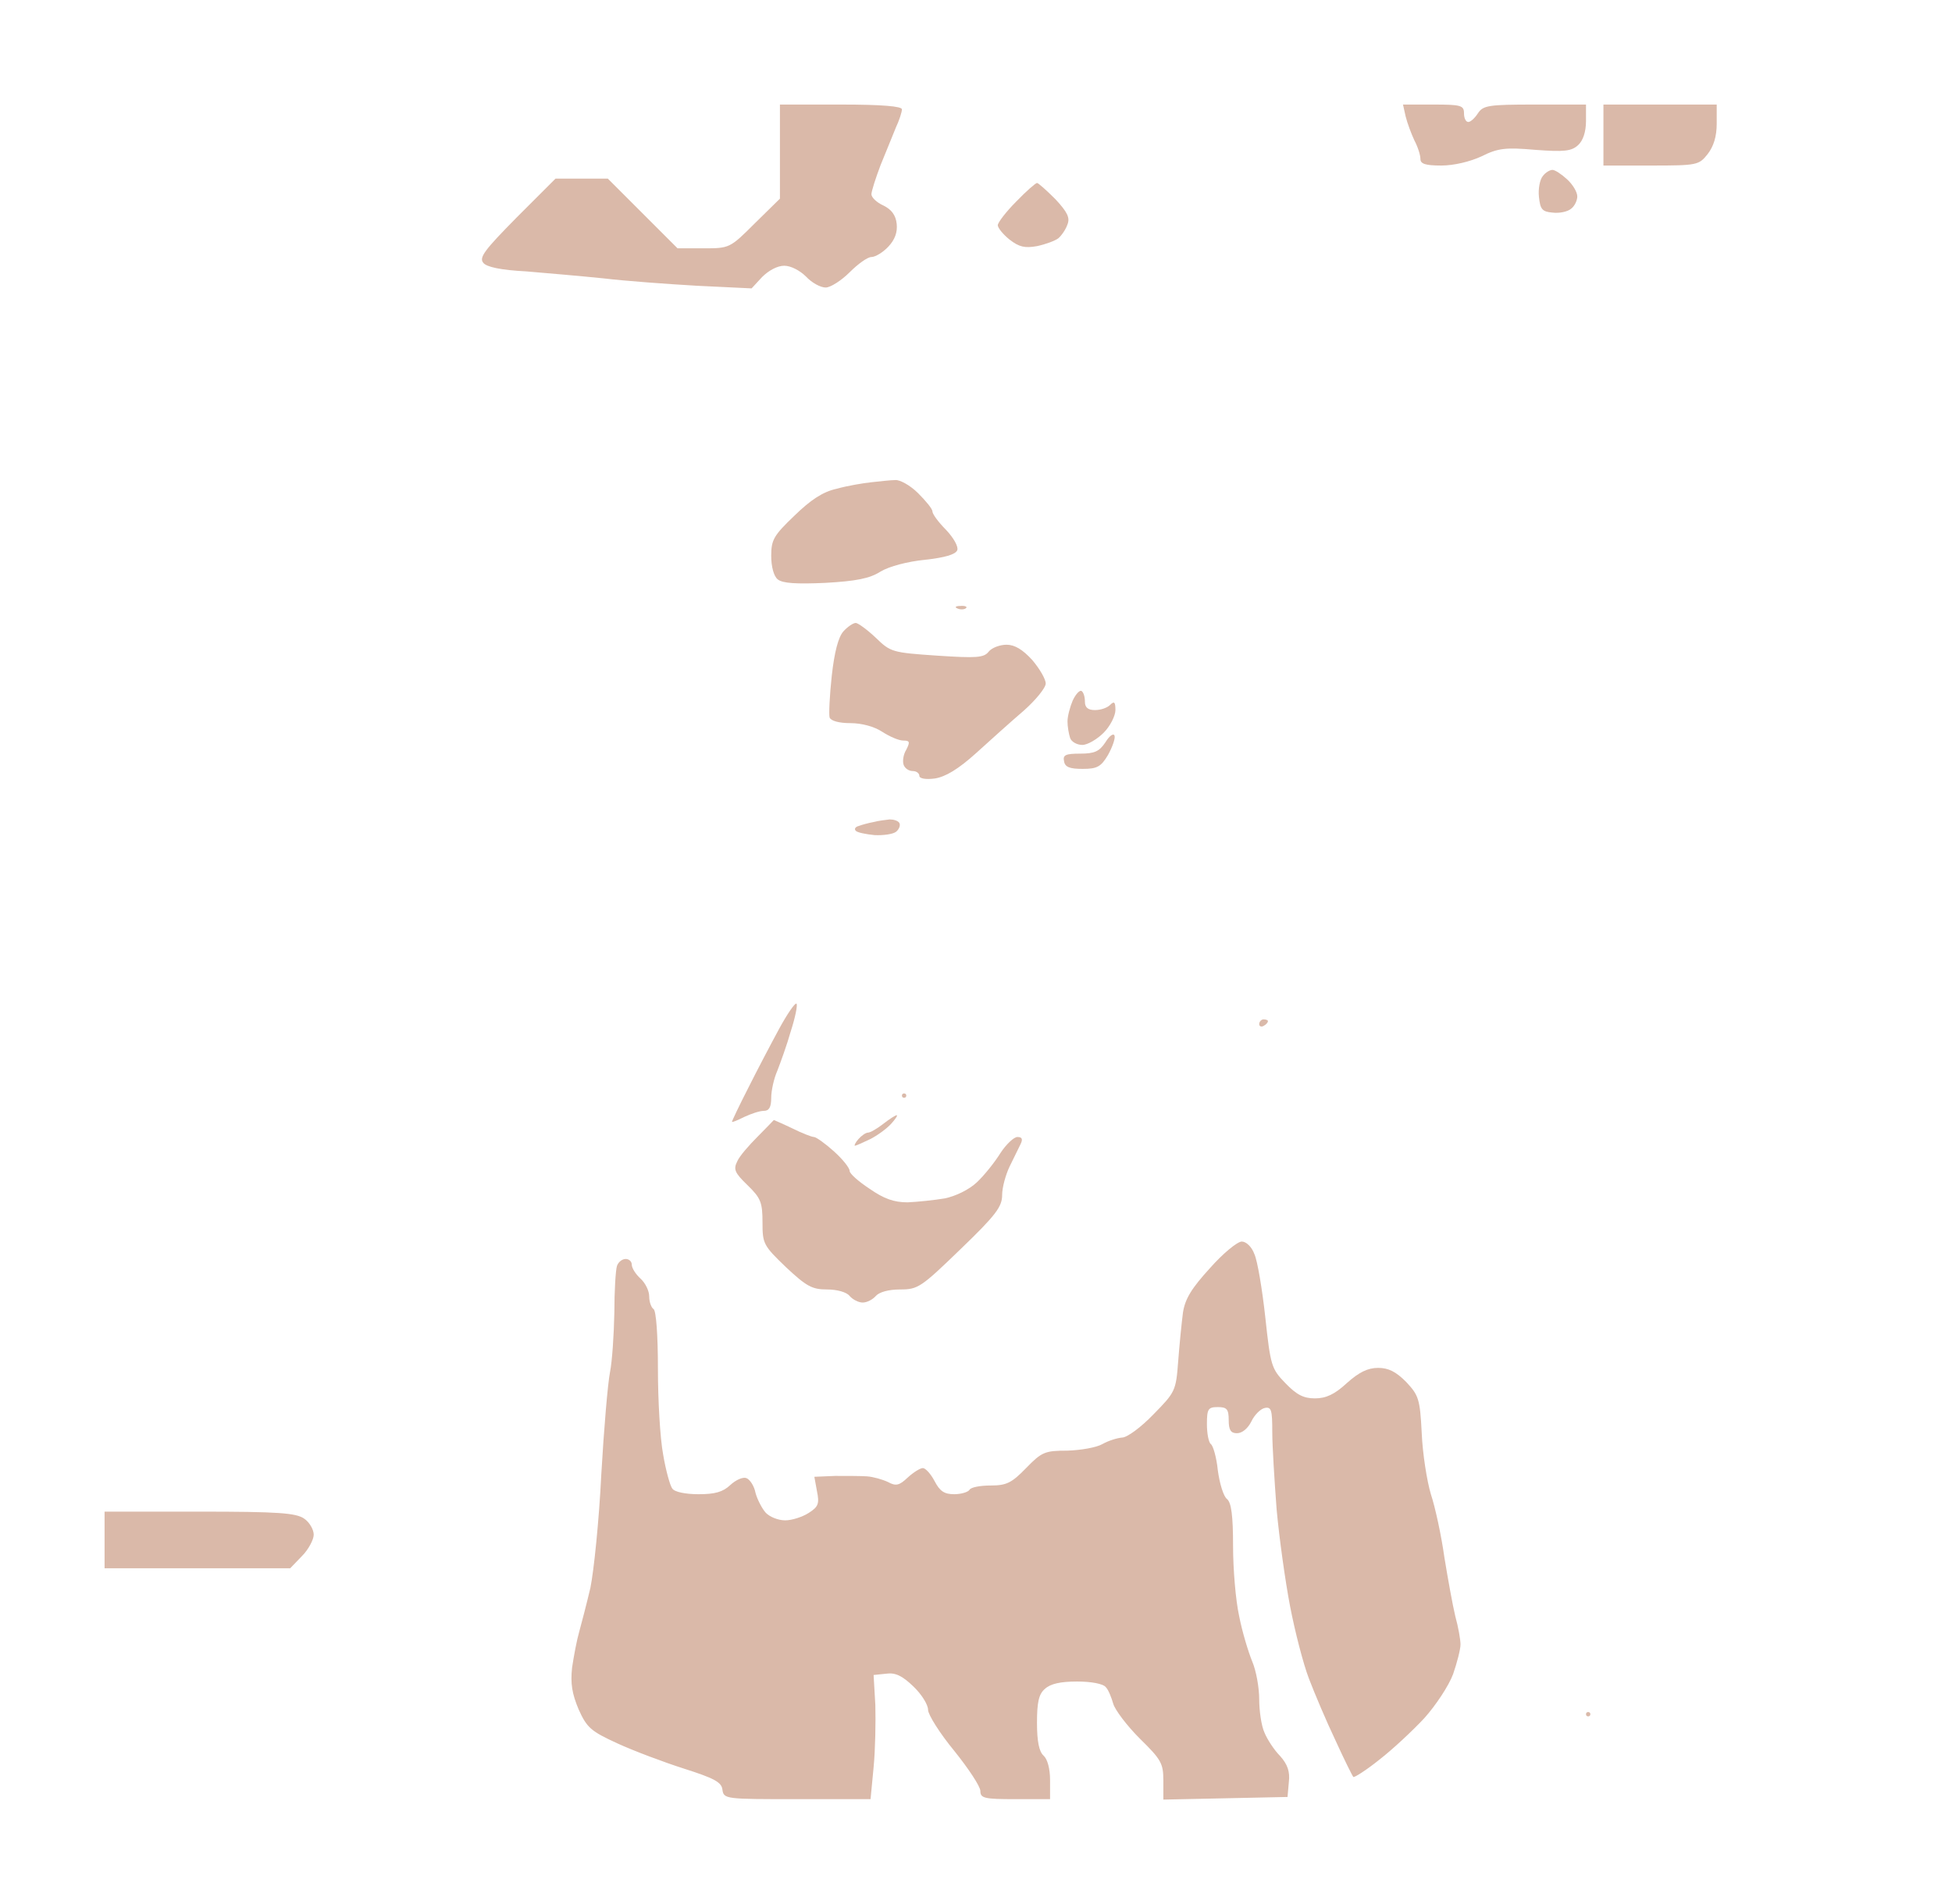 <?xml version="1.0" standalone="no"?>
<!DOCTYPE svg PUBLIC "-//W3C//DTD SVG 20010904//EN"
 "http://www.w3.org/TR/2001/REC-SVG-20010904/DTD/svg10.dtd">
<svg version="1.0" xmlns="http://www.w3.org/2000/svg"
 width="100%" height="100%" viewBox="0 0 448 437"
 preserveAspectRatio="xMidYMid meet">
<rect width="448" height="437" fill="#ffffff" stroke="none"/><g transform="translate(0,437) scale(0.1,-0.1)"
fill="#dab9a9" stroke="none">
<path d="M1930 4130 l-140 0 0 -108 0 -108 -58 -57 c-57 -57 -58 -57 -118 -57
l-59 0 -80 80 -80 80 -60 0 -60 0 -89 -89 c-73 -74 -87 -92 -77 -104 7 -10 41
-17 99 -20 48 -4 128 -11 177 -16 50 -6 146 -13 215 -17 l125 -6 24 26 c15 15
35 26 51 26 15 0 36 -11 50 -25 13 -14 33 -25 45 -25 11 0 36 16 55 35 19 19
41 35 50 35 9 0 27 11 39 24 15 16 21 33 19 52 -2 20 -12 33 -30 42 -16 7 -28
19 -28 26 0 7 10 38 21 67 12 30 28 68 35 86 8 17 14 36 14 42 0 7 -45 11
-140 11z"/>
<path d="M3290 4130 l-70 0 6 -27 c4 -16 13 -40 20 -55 8 -15 14 -34 14 -43 0
-11 11 -15 48 -15 29 0 66 9 92 21 38 19 55 21 124 15 66 -5 83 -3 98 11 11
10 18 30 18 55 l0 38 -118 0 c-106 0 -118 -2 -130 -20 -7 -11 -17 -20 -22 -20
-6 0 -10 9 -10 20 0 18 -7 20 -70 20z"/>
<path d="M3810 4130 l-130 0 0 -70 0 -70 109 0 c106 0 110 1 130 26 14 18 21
41 21 70 l0 44 -130 0z"/>
<path d="M3563 3980 c-6 0 -16 -6 -22 -14 -7 -8 -11 -30 -9 -48 3 -28 7 -34
31 -36 16 -2 35 2 43 9 8 6 14 19 14 28 0 10 -10 27 -23 39 -13 12 -28 22 -34
22z"/>
<path d="M2380 3950 c-3 0 -25 -19 -48 -43 -23 -23 -42 -48 -42 -54 0 -6 12
-21 27 -33 22 -17 35 -20 63 -15 19 4 41 12 49 18 7 6 17 20 21 32 6 15 0 28
-28 58 -20 20 -39 37 -42 37z"/>
<path d="M2055 3268 c-11 0 -36 -3 -55 -5 -19 -2 -55 -8 -80 -15 -32 -7 -60
-26 -97 -62 -47 -45 -53 -55 -53 -92 0 -25 6 -47 15 -54 11 -9 42 -11 109 -8
71 4 102 10 127 26 20 12 62 23 102 27 45 5 70 12 74 22 3 8 -8 28 -26 47 -17
17 -31 36 -31 42 0 6 -15 24 -33 42 -18 18 -42 31 -52 30z"/>
<path d="M2204 2979 c-11 0 -14 -3 -6 -6 7 -3 16 -2 19 1 4 3 -2 6 -13 5z"/>
<path d="M1964 2940 c-6 0 -19 -9 -28 -19 -12 -13 -21 -48 -27 -102 -5 -46 -7
-89 -5 -96 3 -8 22 -13 48 -13 26 0 55 -8 73 -20 17 -11 38 -20 48 -20 15 0
16 -3 7 -21 -7 -11 -9 -27 -6 -35 3 -8 12 -14 21 -14 8 0 15 -5 15 -11 0 -6
14 -9 36 -6 24 4 53 21 94 58 33 30 82 74 110 98 27 24 50 52 50 62 0 10 -14
34 -31 54 -22 24 -40 35 -59 35 -15 0 -34 -7 -41 -16 -11 -14 -28 -15 -119 -9
-102 7 -106 8 -140 41 -20 19 -41 34 -46 34z"/>
<path d="M2482 2784 c-4 2 -13 -7 -20 -22 -6 -14 -12 -36 -12 -48 0 -12 3 -29
6 -38 3 -9 16 -16 28 -16 12 0 34 13 49 28 15 15 27 39 27 52 0 19 -3 21 -12
12 -7 -7 -22 -12 -35 -12 -16 0 -23 6 -23 19 0 11 -3 22 -8 25z"/>
<path d="M2558 2681 c-2 7 -12 0 -21 -15 -14 -21 -25 -26 -58 -26 -33 0 -40
-3 -37 -17 2 -14 13 -18 43 -18 33 0 42 5 58 32 10 18 17 38 15 44z"/>
<path d="M2042 2489 c-9 -1 -26 -3 -37 -6 -11 -2 -26 -6 -34 -9 -8 -2 -11 -7
-7 -11 3 -4 23 -8 43 -10 20 -1 43 2 50 8 7 6 10 15 7 20 -3 5 -13 8 -22 8z"/>
<path d="M1828 2066 c-3 3 -21 -23 -40 -58 -19 -35 -51 -96 -71 -136 -21 -41
-37 -75 -37 -77 0 -2 12 3 28 11 15 7 35 14 45 14 12 0 17 8 17 30 0 16 6 44
14 62 7 18 22 59 31 91 10 31 16 60 13 63z"/>
<path d="M2900 2030 c-5 0 -10 -5 -10 -11 0 -5 5 -7 10 -4 6 3 10 8 10 11 0 2
-4 4 -10 4z"/>
<path d="M2075 1860 c-3 0 -5 -2 -5 -5 0 -3 2 -5 5 -5 3 0 5 2 5 5 0 3 -2 5
-5 5z"/>
<path d="M2058 1810 c-3 0 -17 -9 -31 -20 -14 -11 -30 -20 -35 -20 -5 0 -15
-7 -22 -15 -7 -8 -10 -15 -8 -15 3 0 18 7 35 15 16 8 38 24 48 35 10 11 16 20
13 20z"/>
<path d="M1776 1799 c-1 -1 -17 -18 -37 -38 -20 -20 -42 -45 -47 -57 -9 -18
-6 -26 23 -54 31 -30 35 -40 35 -86 0 -49 2 -53 54 -103 47 -44 60 -51 94 -51
23 0 45 -6 52 -15 7 -8 20 -15 30 -15 10 0 23 7 30 15 8 9 29 15 56 15 41 0
48 5 139 93 81 78 95 97 95 124 0 17 8 46 17 65 9 18 20 41 25 51 6 12 4 17
-7 17 -8 0 -26 -17 -39 -37 -13 -21 -37 -51 -54 -67 -18 -17 -49 -32 -74 -37
-24 -4 -62 -8 -85 -9 -31 0 -54 8 -87 31 -26 17 -46 35 -46 41 0 7 -16 27 -36
45 -20 18 -41 33 -46 33 -5 0 -28 9 -50 20 -23 11 -42 19 -42 19z"/>
<path d="M2850 1520 c-10 0 -43 -27 -73 -61 -42 -46 -57 -70 -62 -102 -3 -23
-8 -73 -11 -112 -5 -68 -7 -71 -57 -122 -28 -29 -60 -53 -72 -53 -11 -1 -31
-7 -45 -15 -14 -8 -50 -14 -80 -15 -52 0 -59 -3 -95 -40 -33 -34 -45 -40 -81
-40 -24 0 -46 -4 -49 -10 -3 -5 -19 -10 -35 -10 -23 0 -33 7 -45 30 -9 17 -21
30 -27 30 -6 0 -22 -10 -35 -22 -19 -18 -27 -20 -45 -10 -13 6 -34 12 -48 13
-14 1 -47 1 -73 1 l-48 -2 6 -33 c6 -29 3 -36 -19 -50 -14 -9 -38 -17 -54 -17
-16 0 -36 8 -45 18 -8 9 -19 30 -23 45 -3 16 -13 31 -21 34 -8 3 -24 -4 -37
-16 -17 -16 -35 -21 -73 -21 -29 0 -55 5 -60 13 -5 6 -15 42 -21 78 -7 37 -12
125 -12 197 0 76 -4 133 -10 137 -5 3 -10 16 -10 29 0 13 -9 31 -20 41 -11 10
-20 24 -20 32 0 7 -6 13 -14 13 -8 0 -17 -7 -20 -16 -3 -9 -6 -57 -6 -107 -1
-51 -5 -112 -10 -137 -5 -25 -14 -130 -20 -235 -5 -104 -17 -221 -25 -260 -9
-38 -21 -84 -26 -102 -5 -17 -12 -54 -16 -81 -4 -37 0 -60 15 -96 19 -42 28
-50 89 -78 37 -17 106 -43 153 -58 69 -22 86 -31 88 -48 3 -22 7 -22 172 -22
l168 0 7 73 c4 41 5 105 4 143 l-4 69 29 3 c21 3 37 -5 62 -29 19 -18 34 -42
34 -54 0 -11 27 -54 60 -94 33 -41 60 -82 60 -92 0 -17 9 -19 80 -19 l80 0 0
44 c0 26 -6 48 -15 56 -10 9 -15 32 -15 75 0 47 4 66 18 78 13 12 36 17 74 17
32 0 60 -5 66 -13 6 -6 13 -24 17 -38 4 -14 31 -50 61 -80 49 -48 54 -57 54
-96 l0 -44 143 3 142 3 3 34 c3 24 -3 41 -20 60 -14 14 -30 39 -36 54 -7 15
-12 50 -12 76 0 27 -7 66 -16 87 -9 22 -23 68 -30 104 -8 36 -14 108 -14 161
0 70 -4 100 -14 108 -8 6 -17 36 -21 66 -3 30 -11 57 -16 60 -5 4 -9 24 -9 46
0 35 3 39 25 39 21 0 25 -5 25 -30 0 -23 5 -30 19 -30 12 0 25 11 33 27 7 15
21 29 31 31 15 3 17 -5 17 -55 0 -32 5 -112 10 -178 6 -66 20 -166 31 -223 11
-57 30 -131 43 -165 13 -34 40 -98 61 -142 20 -44 39 -82 41 -84 2 -2 29 15
59 39 31 24 77 67 104 96 26 29 56 74 66 101 9 26 17 57 17 68 0 11 -5 40 -12
65 -6 25 -17 86 -25 135 -7 50 -21 115 -31 145 -9 30 -19 93 -21 140 -4 79 -7
87 -36 118 -23 23 -40 32 -64 32 -24 0 -44 -10 -72 -35 -28 -26 -48 -35 -73
-35 -26 0 -42 8 -68 35 -32 33 -34 40 -46 151 -7 64 -18 130 -25 145 -6 17
-19 29 -29 29z"/>
<path d="M458 900 l-218 0 0 -65 0 -65 213 0 213 0 27 28 c15 15 27 38 27 49
0 12 -10 29 -22 37 -19 13 -59 16 -240 16z"/>
<path d="M3645 440 c-3 0 -5 -2 -5 -5 0 -3 2 -5 5 -5 3 0 5 2 5 5 0 3 -2 5 -5
5z"/>
</g>
</svg>
